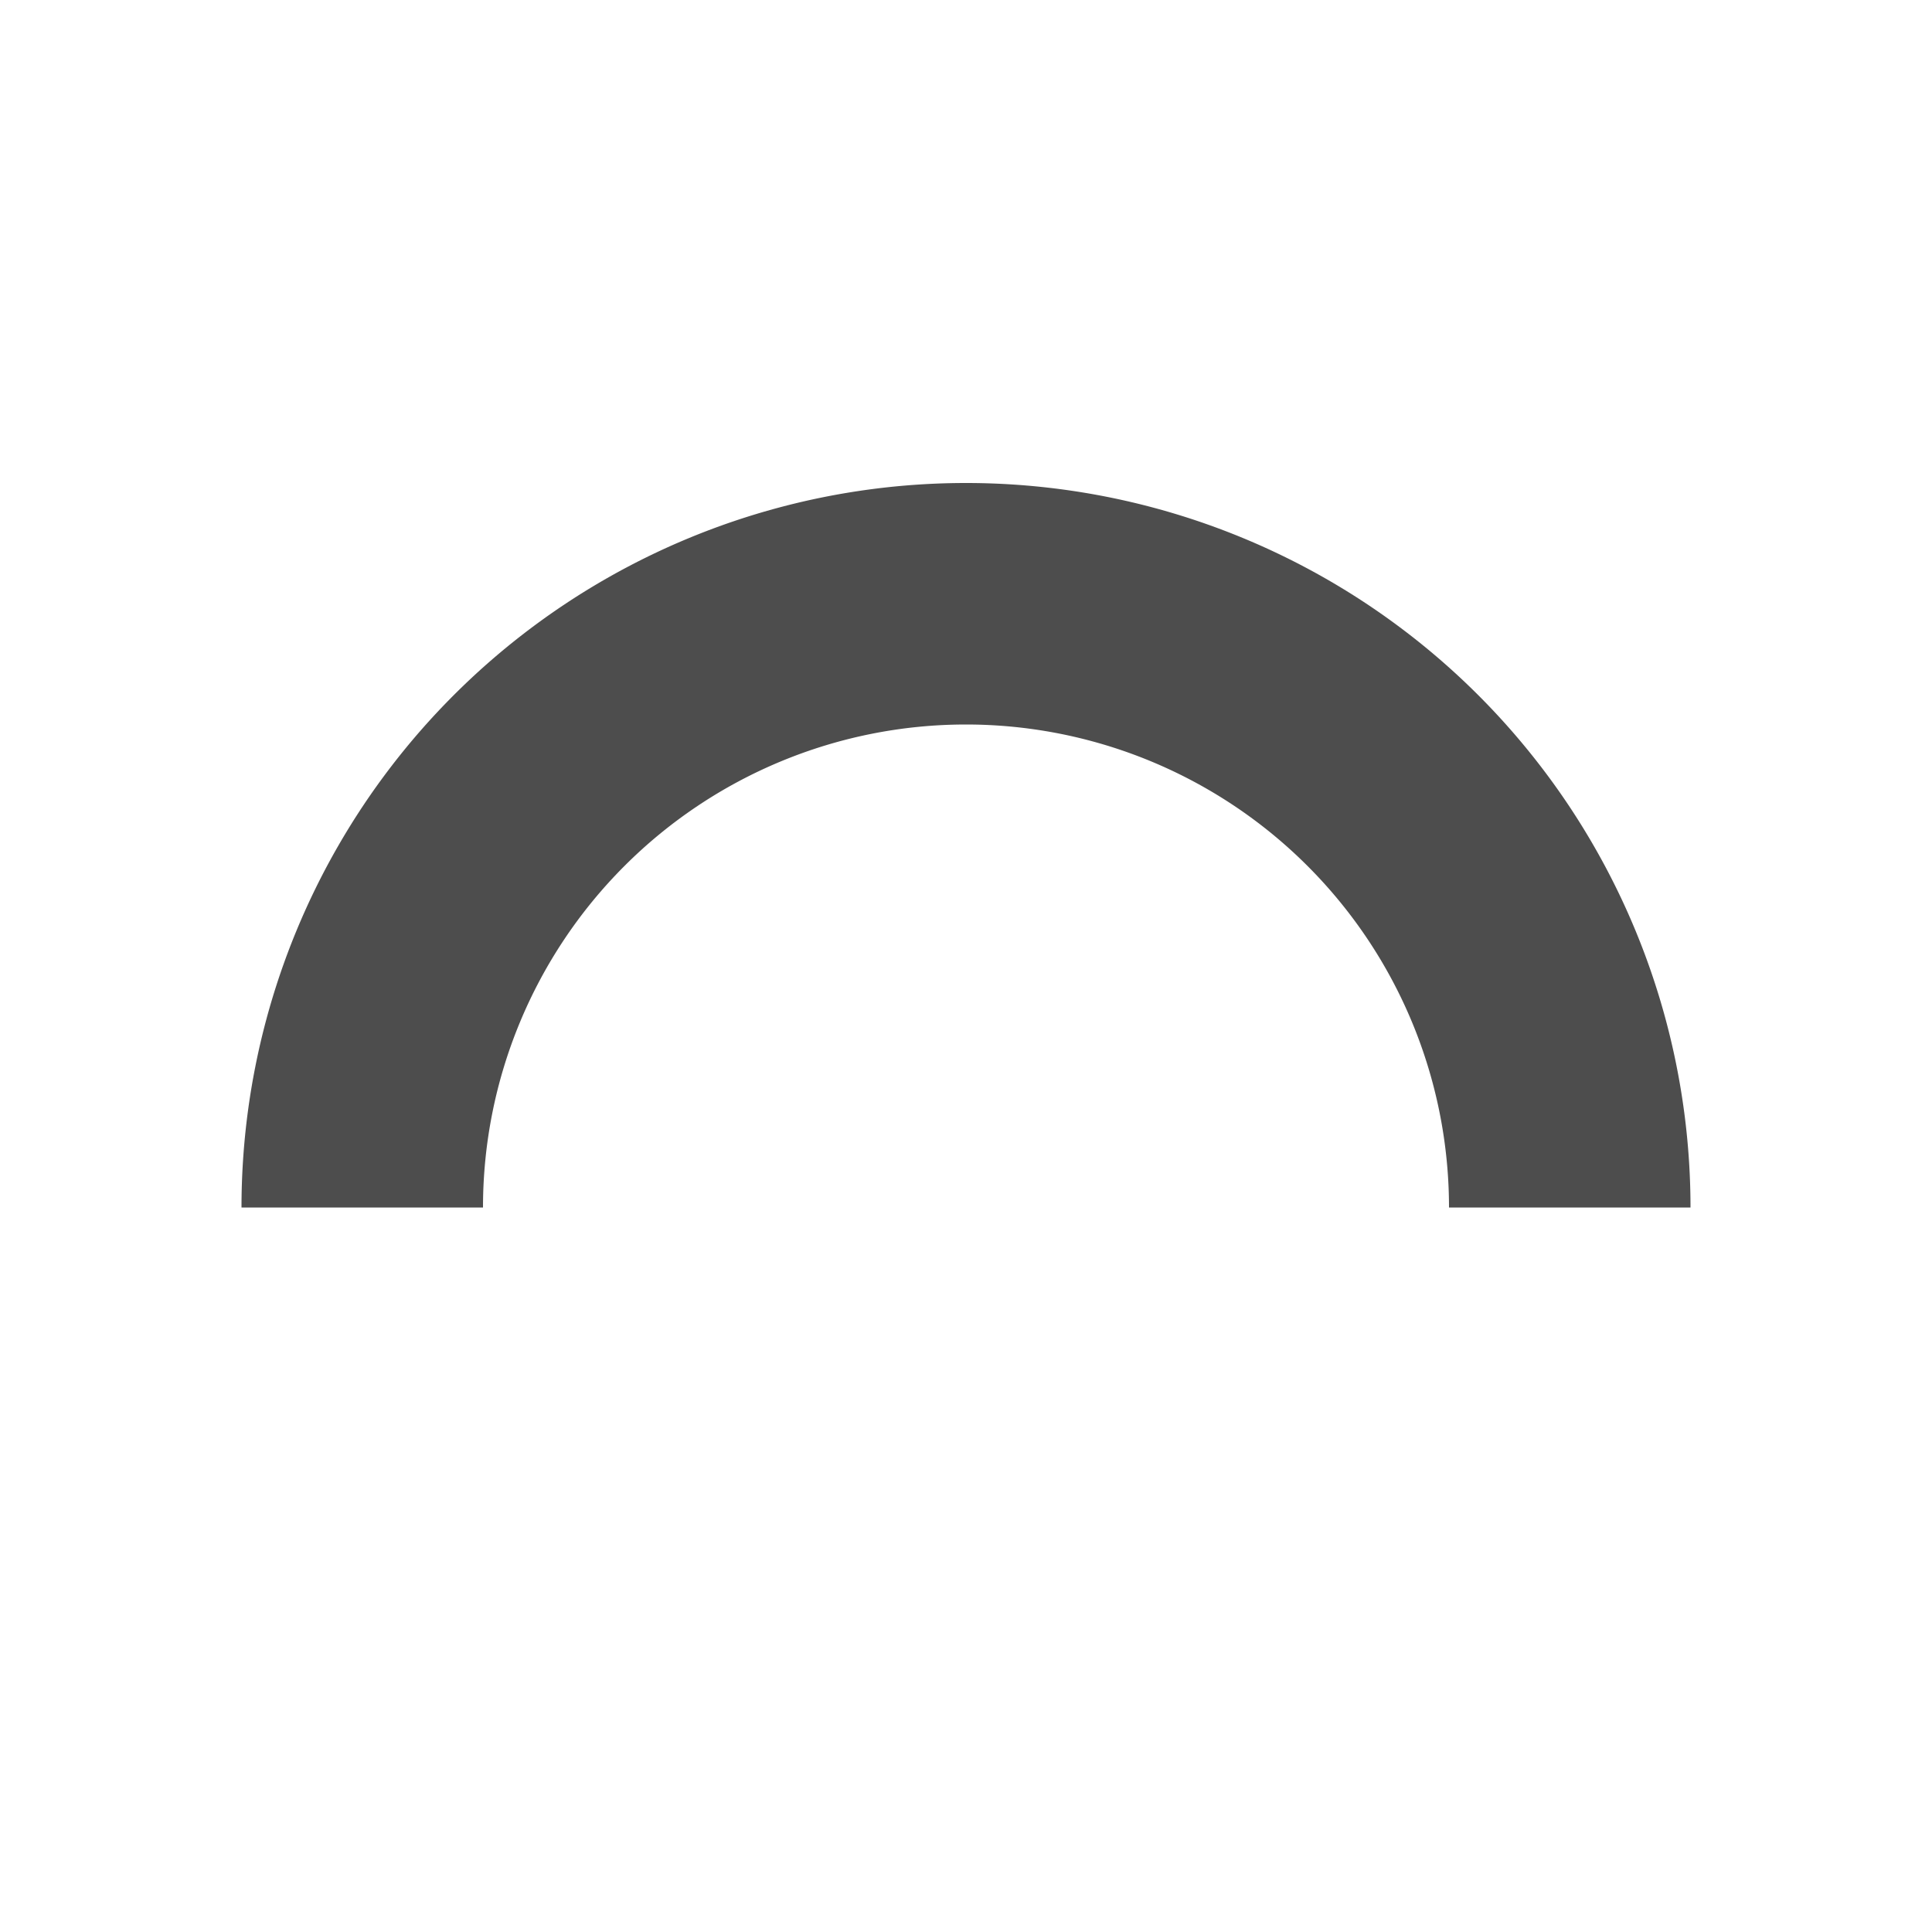 <svg xmlns="http://www.w3.org/2000/svg" viewBox="0 0 32 32">
 <path 
     style="fill:#4d4d4d" 
     d="M 16 8 A 12 12 0 0 0 4 20 L 8 20 A 8 8 0 0 1 16 12 A 8 8 0 0 1 24 20 L 28 20 A 12 12 0 0 0 16 8 z "
     />
</svg>
